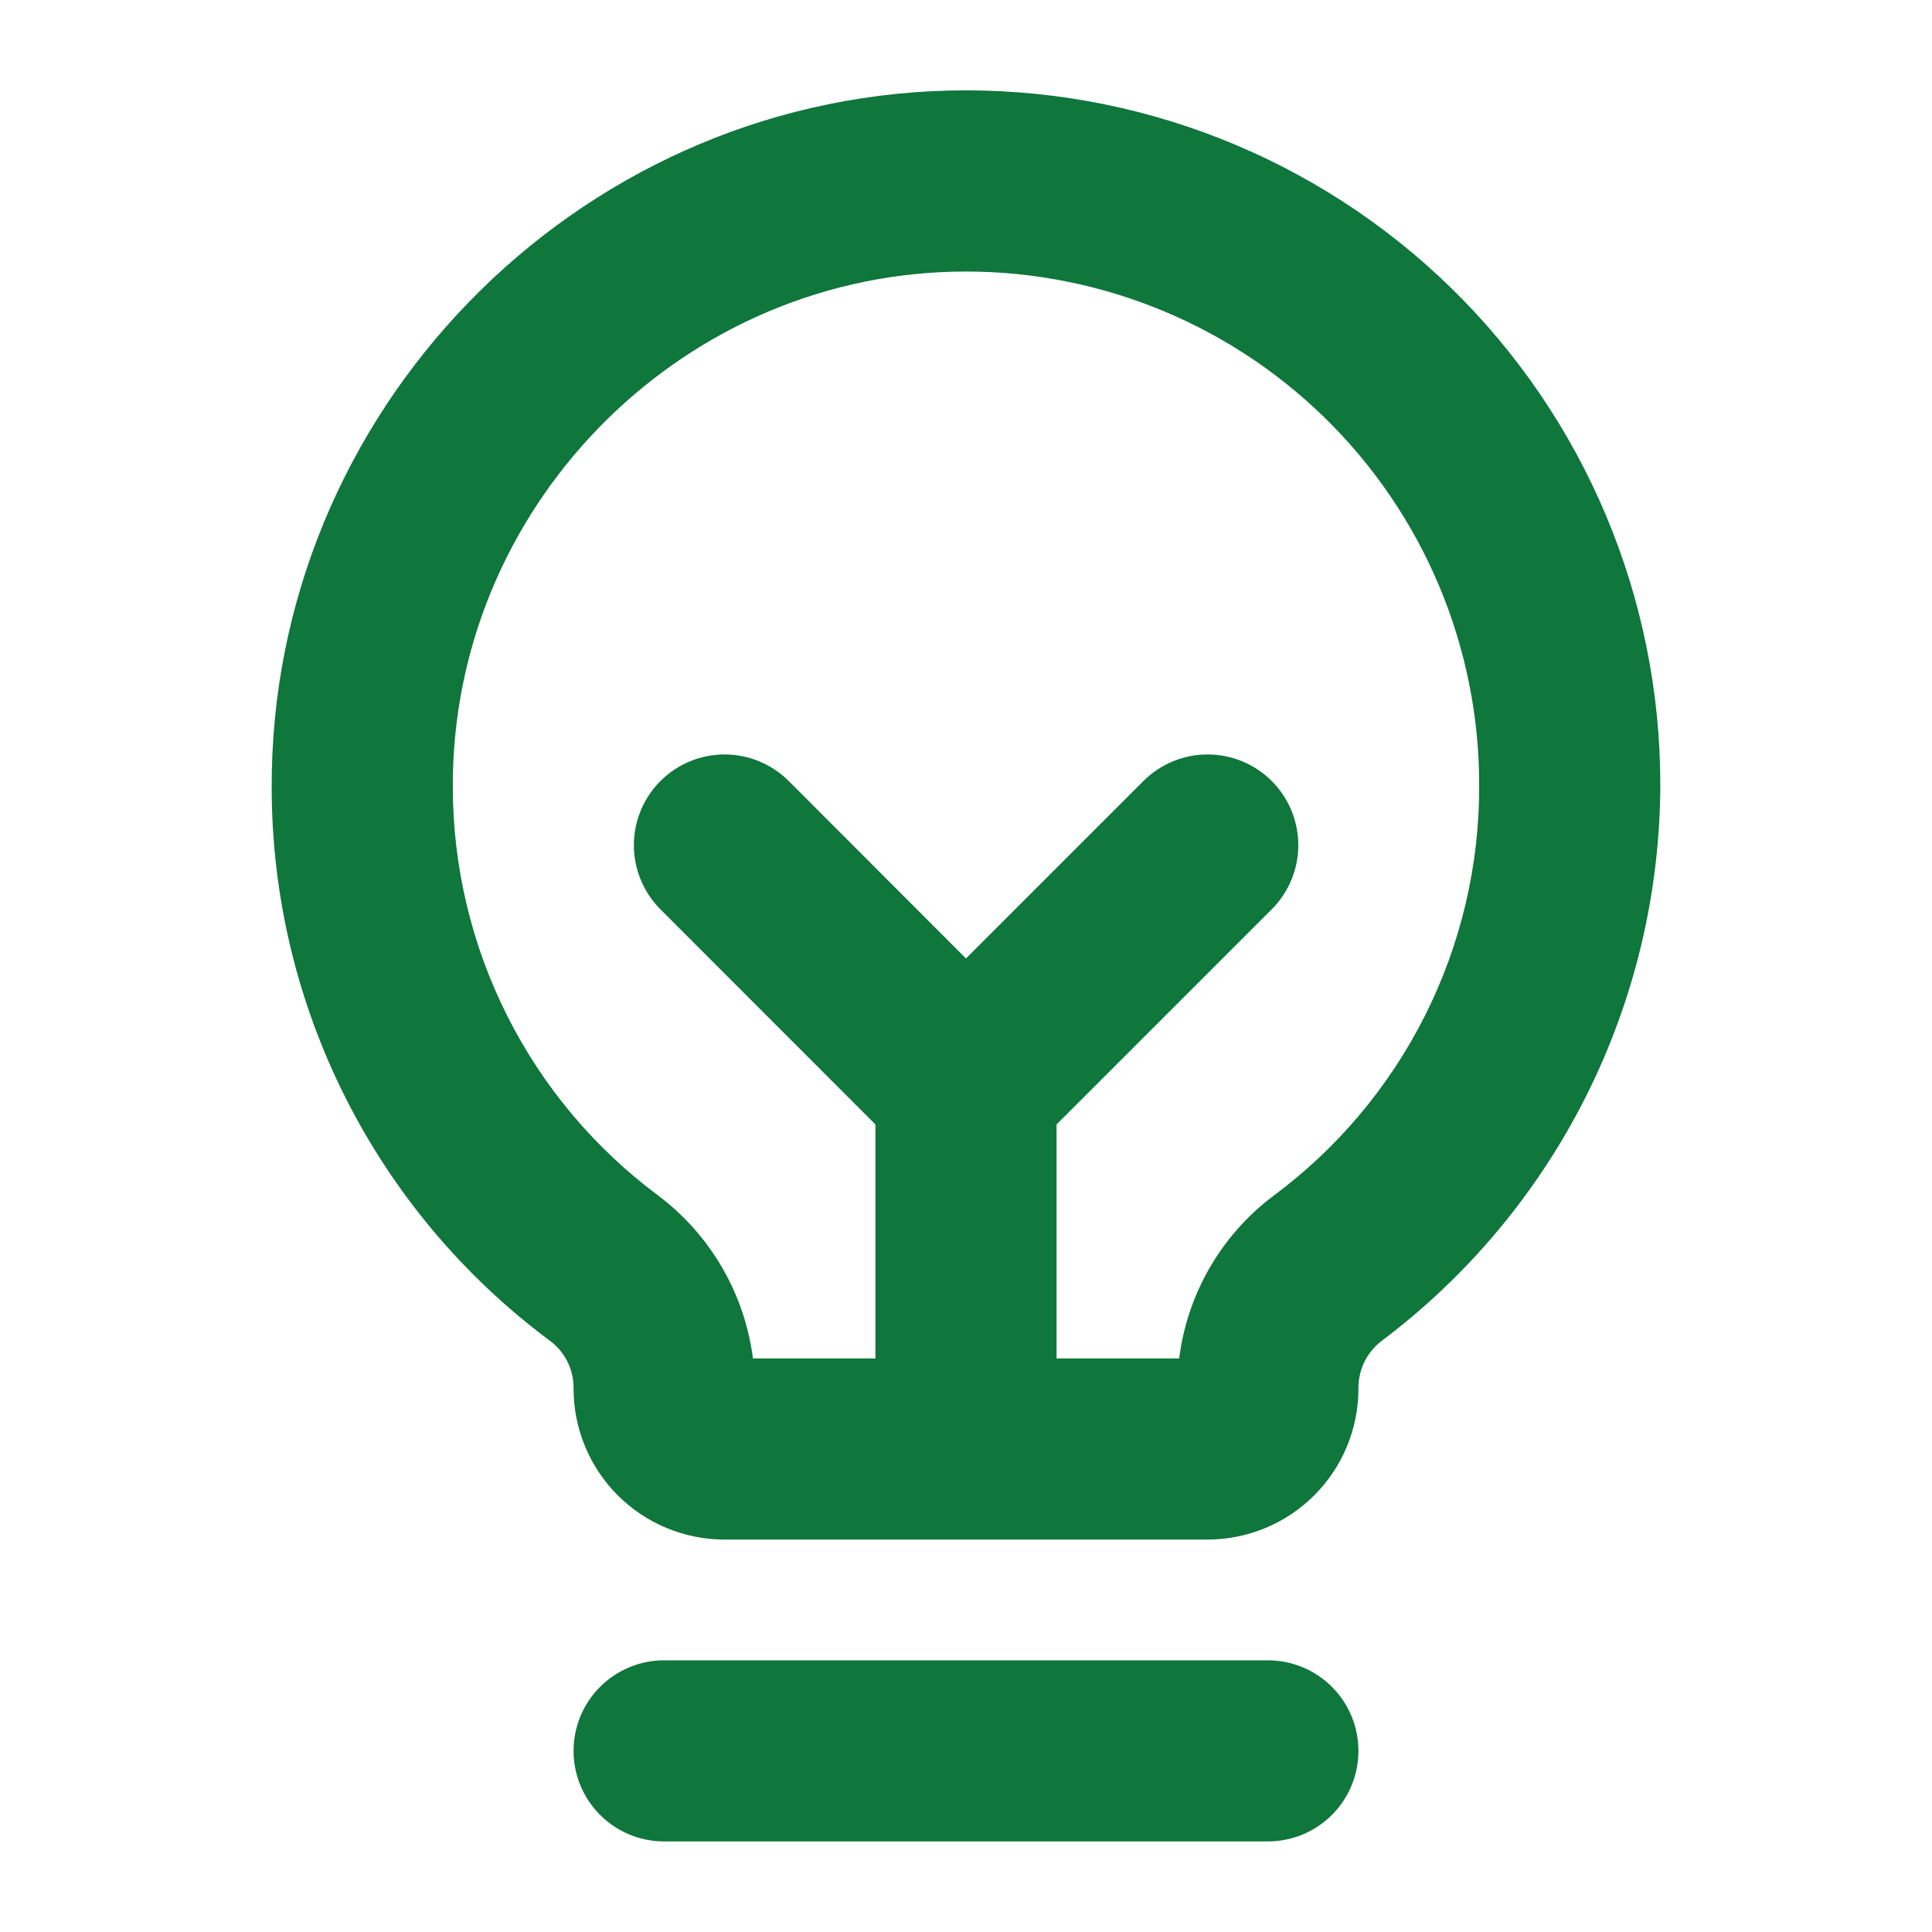 <svg xmlns="http://www.w3.org/2000/svg" width="80" height="80" viewBox="0 0 80 80" fill="none"><path d="M56.25 72.5C56.25 73.495 55.855 74.448 55.152 75.152C54.449 75.855 53.495 76.25 52.5 76.25H27.5C26.506 76.25 25.552 75.855 24.849 75.152C24.145 74.448 23.75 73.495 23.75 72.5C23.75 71.505 24.145 70.552 24.849 69.848C25.552 69.145 26.506 68.75 27.5 68.75H52.5C53.495 68.75 54.449 69.145 55.152 69.848C55.855 70.552 56.25 71.505 56.25 72.5ZM68.75 32.5C68.738 36.973 67.687 41.383 65.681 45.381C63.674 49.379 60.767 52.857 57.188 55.541C56.891 55.773 56.652 56.07 56.489 56.41C56.327 56.75 56.245 57.123 56.25 57.5C56.25 58.321 56.089 59.133 55.775 59.892C55.461 60.65 55 61.339 54.42 61.919C53.84 62.5 53.151 62.96 52.392 63.274C51.634 63.588 50.821 63.75 50 63.75H30C29.18 63.75 28.367 63.588 27.609 63.274C26.85 62.96 26.161 62.5 25.581 61.919C25.001 61.339 24.54 60.65 24.226 59.892C23.912 59.133 23.75 58.321 23.75 57.5V57.428C23.745 57.048 23.65 56.675 23.474 56.338C23.297 56.002 23.044 55.711 22.735 55.491C19.181 52.841 16.293 49.4 14.3 45.44C12.306 41.481 11.262 37.111 11.25 32.678C11.166 17.091 23.75 4.125 39.31 3.75C43.143 3.658 46.956 4.333 50.524 5.737C54.092 7.141 57.344 9.244 60.087 11.923C62.83 14.601 65.01 17.802 66.498 21.336C67.986 24.87 68.751 28.666 68.75 32.5ZM61.25 32.5C61.251 29.666 60.685 26.859 59.585 24.247C58.485 21.635 56.873 19.269 54.845 17.289C52.817 15.309 50.413 13.754 47.775 12.717C45.137 11.68 42.319 11.181 39.485 11.25C27.988 11.528 18.688 21.113 18.75 32.622C18.757 35.901 19.529 39.134 21.003 42.063C22.477 44.992 24.614 47.538 27.244 49.497C28.318 50.303 29.219 51.315 29.895 52.475C30.571 53.635 31.007 54.919 31.178 56.25H36.25V46.562L27.347 37.653C26.998 37.304 26.722 36.89 26.533 36.434C26.344 35.979 26.247 35.49 26.247 34.997C26.247 34.001 26.643 33.045 27.347 32.341C28.052 31.636 29.007 31.24 30.003 31.24C31 31.24 31.955 31.636 32.66 32.341L40 39.688L47.347 32.341C48.052 31.636 49.007 31.24 50.004 31.24C51 31.24 51.955 31.636 52.66 32.341C53.364 33.045 53.76 34.001 53.76 34.997C53.76 35.993 53.364 36.949 52.66 37.653L43.75 46.562V56.25H48.828C48.993 54.928 49.422 53.653 50.088 52.499C50.754 51.346 51.644 50.338 52.707 49.534C55.369 47.566 57.529 44.997 59.014 42.038C60.498 39.078 61.264 35.811 61.25 32.5Z" fill="#0F763C"></path></svg>
